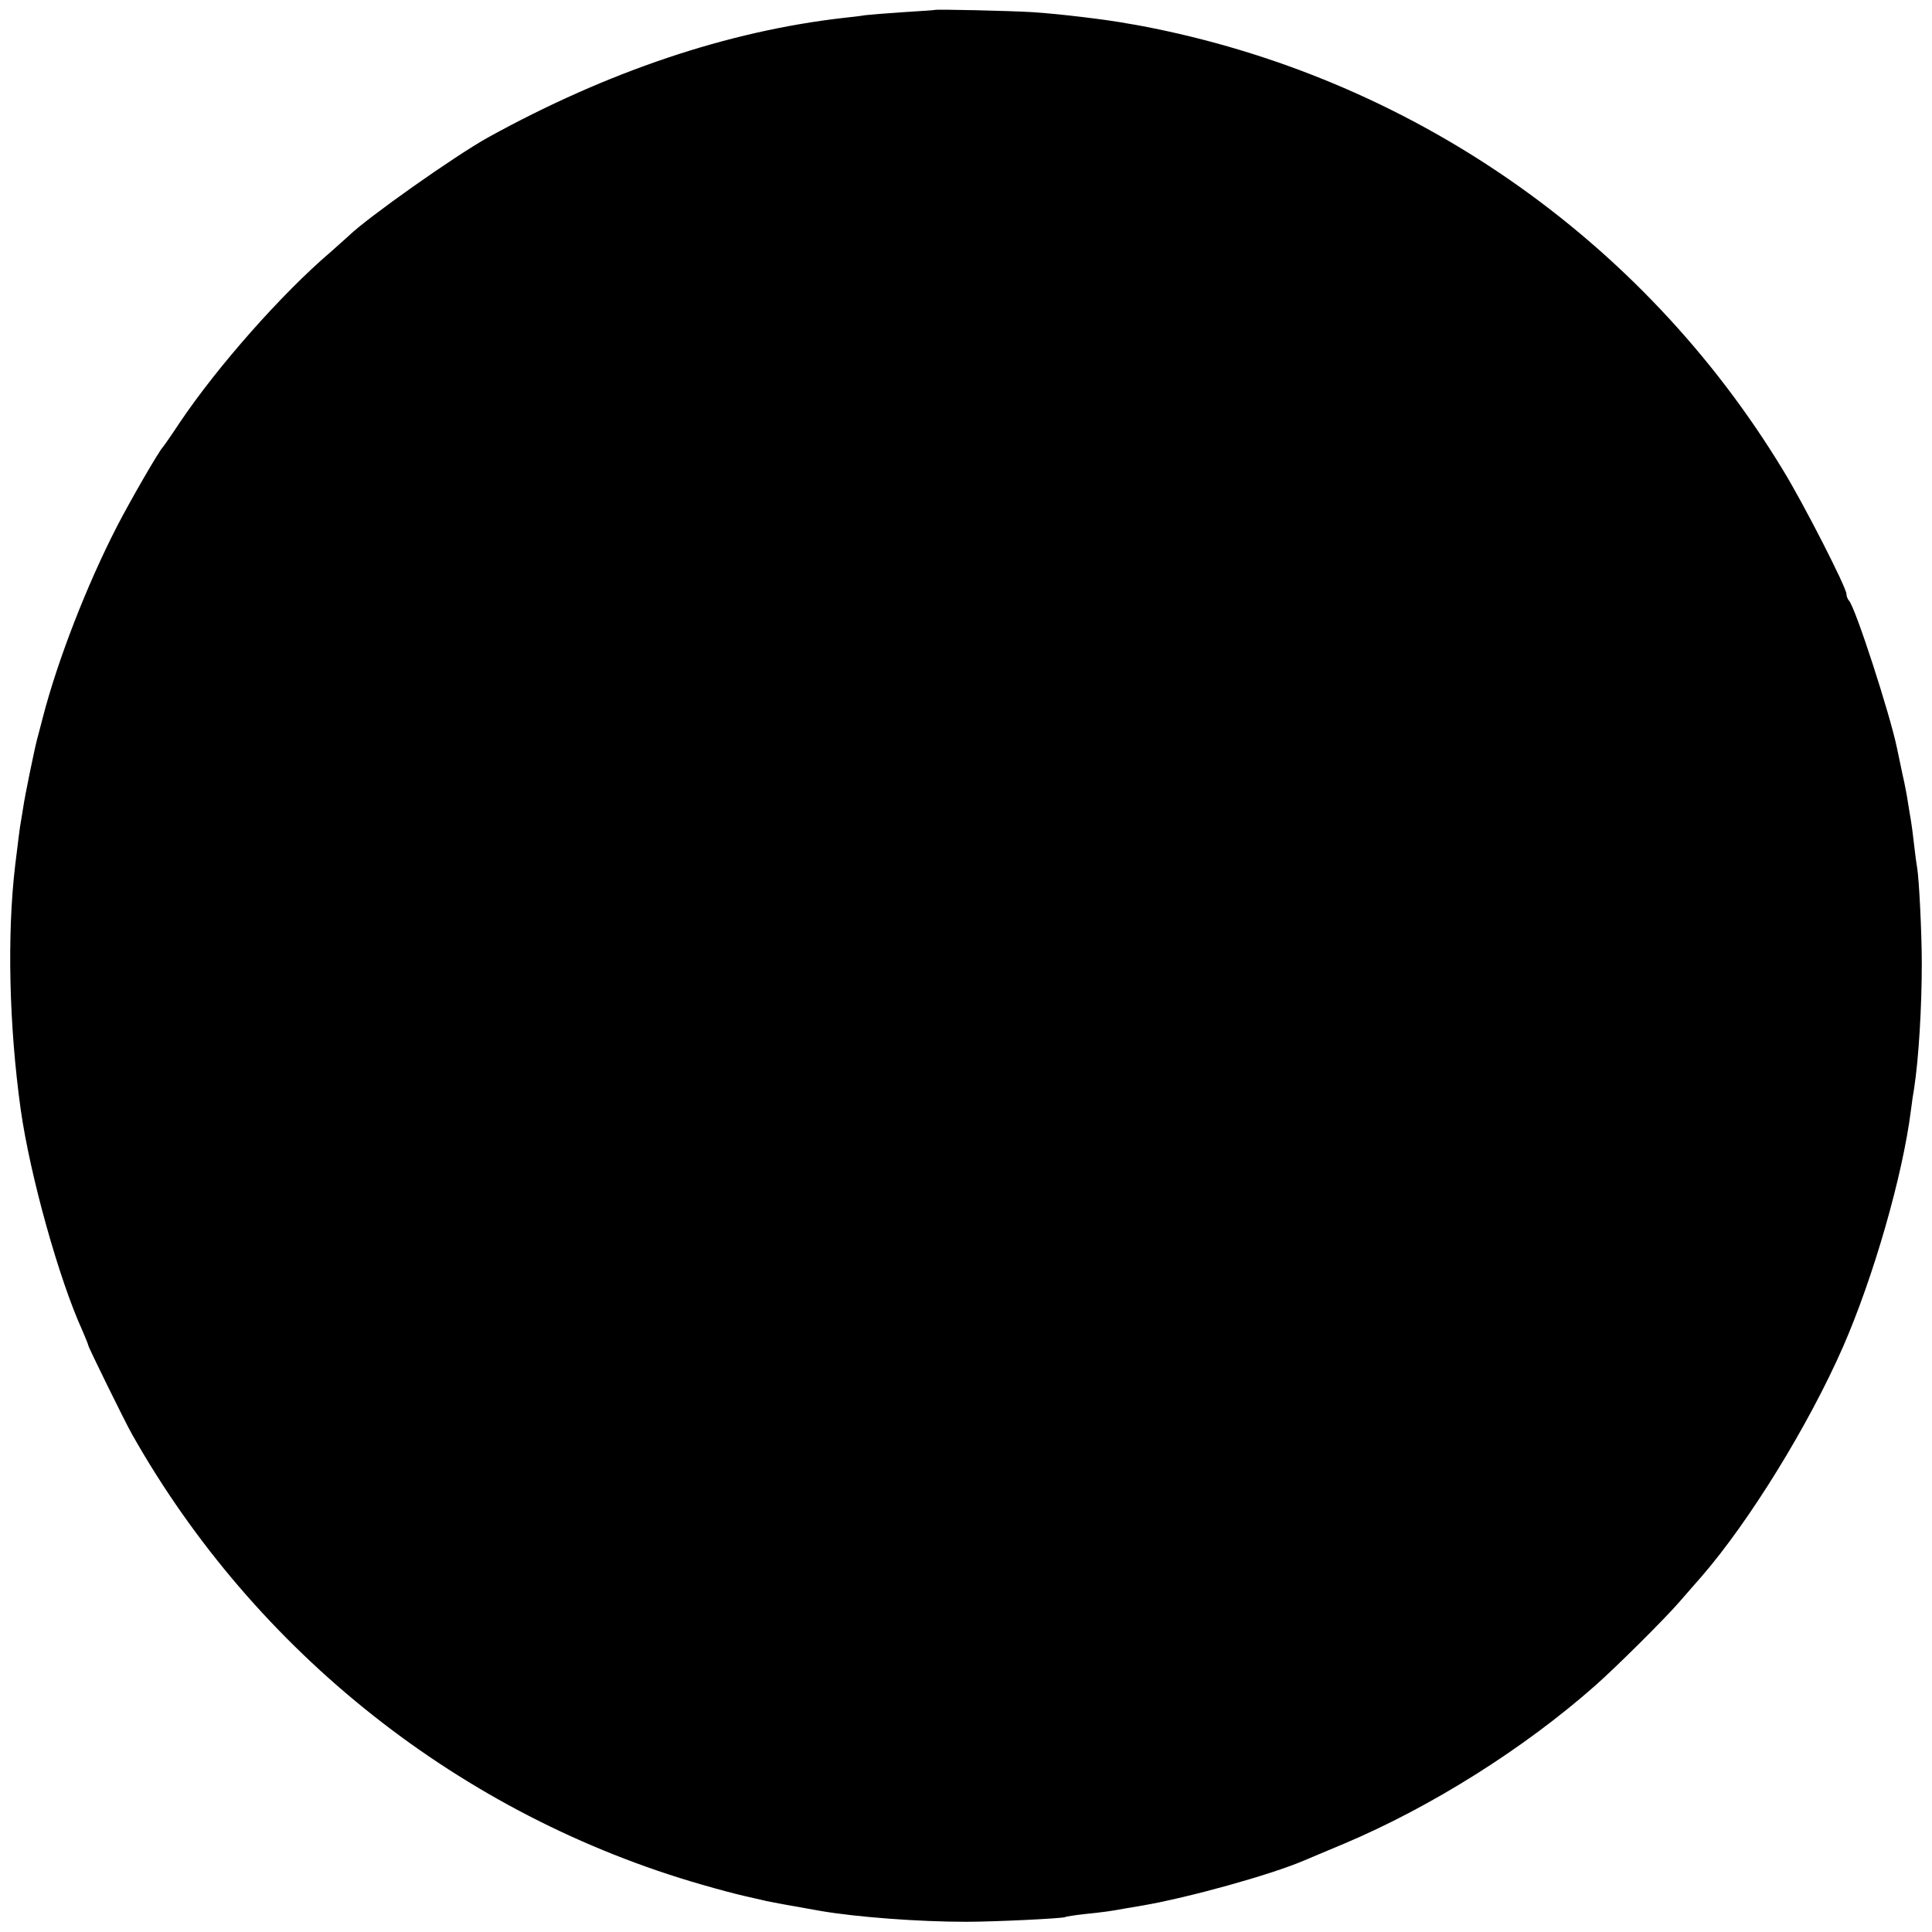 <?xml version="1.0" standalone="no"?>
<!DOCTYPE svg PUBLIC "-//W3C//DTD SVG 20010904//EN"
 "http://www.w3.org/TR/2001/REC-SVG-20010904/DTD/svg10.dtd">
<svg version="1.0" xmlns="http://www.w3.org/2000/svg"
 width="700pt" height="700pt" viewBox="0 0 700 700"
 preserveAspectRatio="xMidYMid meet">
<g transform="translate(0,700) scale(0.1,-0.1)"
fill="#000000" stroke="none">
<path d="M3387 6964 c-1 -1 -51 -4 -112 -8 -60 -4 -123 -9 -140 -11 -16 -3
-52 -7 -80 -10 -419 -48 -853 -194 -1285 -432 -121 -67 -438 -291 -506 -357
-6 -6 -36 -32 -66 -59 -178 -152 -410 -415 -546 -617 -31 -47 -59 -87 -62 -90
-14 -14 -117 -192 -166 -287 -109 -212 -215 -484 -269 -693 -9 -36 -19 -72
-21 -80 -11 -43 -45 -210 -49 -240 -3 -19 -7 -44 -9 -55 -4 -19 -10 -71 -21
-160 -30 -253 -22 -583 20 -885 34 -240 139 -616 224 -802 11 -26 21 -50 21
-53 0 -6 132 -275 158 -321 447 -792 1195 -1383 2067 -1633 55 -16 123 -34
150 -40 28 -6 59 -14 70 -16 17 -5 114 -22 210 -39 130 -22 352 -39 525 -39
104 0 350 12 359 17 3 2 35 7 71 11 69 7 97 11 145 20 17 3 46 8 65 11 168 29
463 111 585 163 11 5 76 32 145 61 317 134 652 345 910 573 77 68 249 239 303
301 29 33 66 76 83 95 173 200 387 547 512 832 110 252 216 619 246 859 3 25
8 59 11 75 17 110 28 296 28 455 0 110 -10 309 -17 347 -2 10 -7 47 -11 83 -4
36 -9 74 -11 85 -2 10 -6 37 -10 60 -3 22 -12 72 -21 110 -8 39 -17 81 -20 95
-24 118 -151 511 -174 534 -5 6 -9 16 -9 24 0 23 -154 325 -230 449 -510 841
-1354 1425 -2324 1609 -11 2 -32 6 -46 8 -72 14 -253 36 -350 42 -83 5 -349
11 -353 8z"/>
</g>
</svg>
